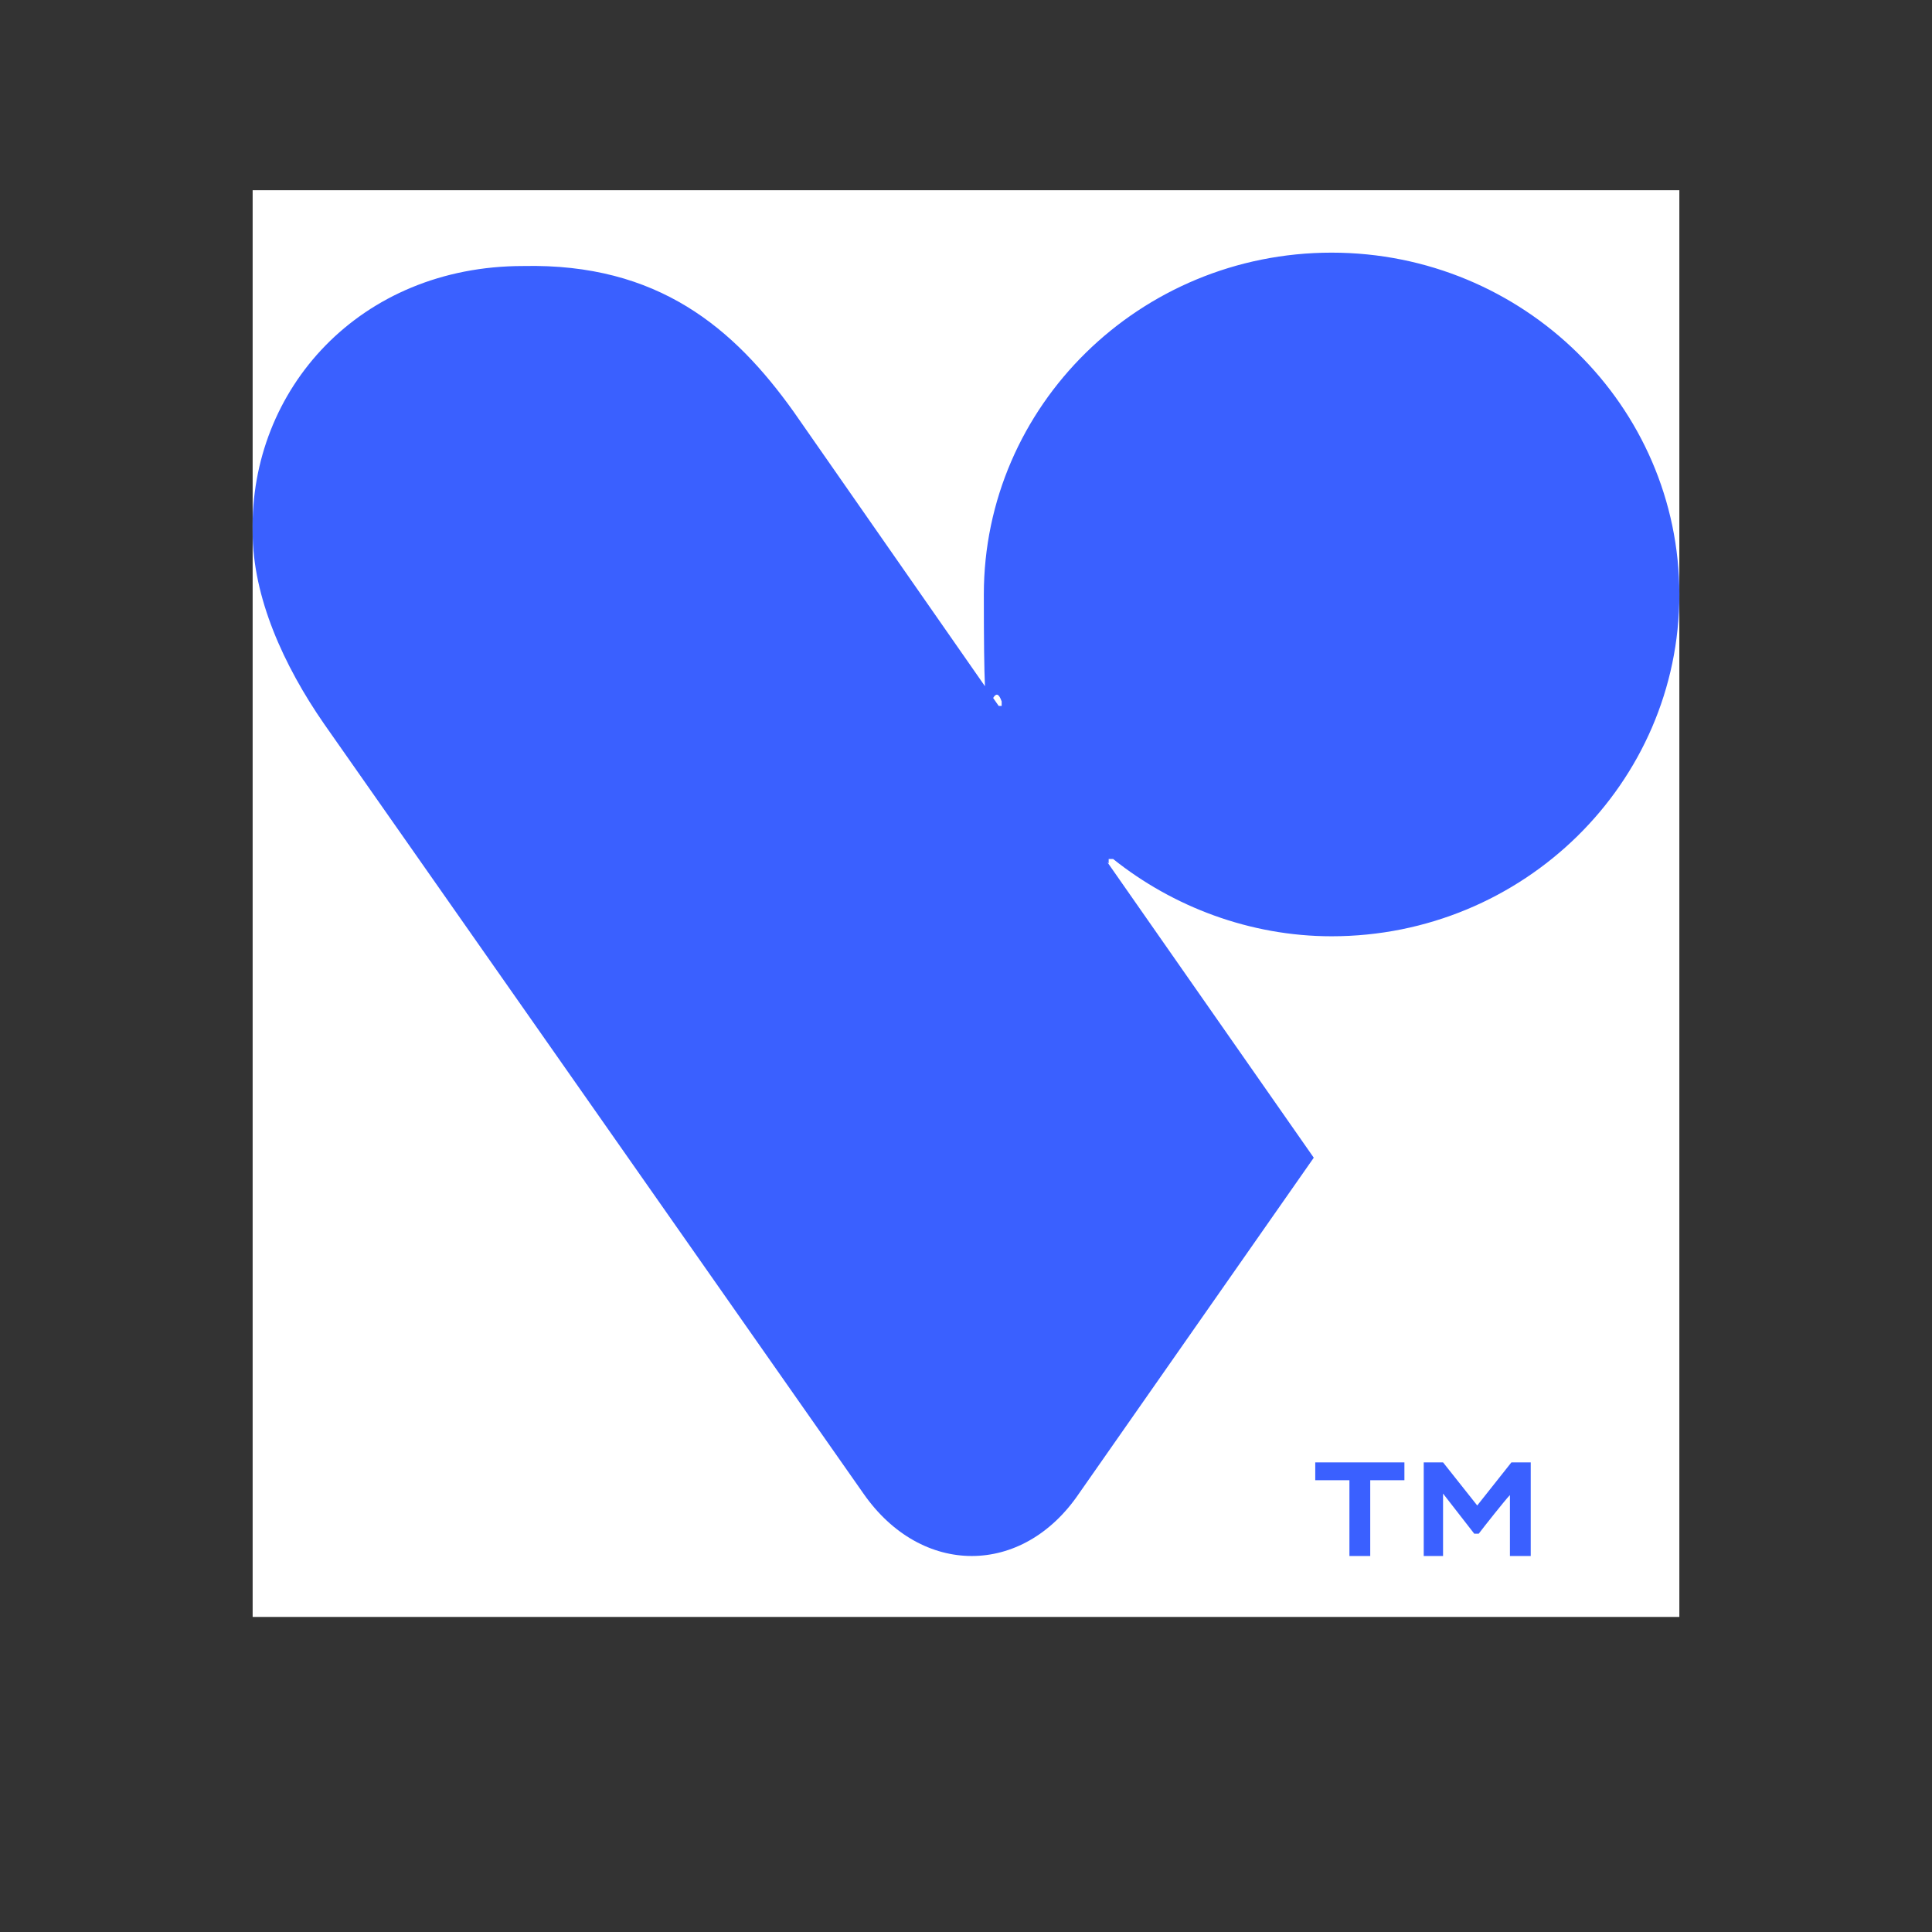 <?xml version="1.0" encoding="UTF-8"?>
<svg id="Layer_1" xmlns="http://www.w3.org/2000/svg" baseProfile="tiny-ps" version="1.2" viewBox="0 0 130 130">
  <rect x="0" y="0" width="130" height="130" fill="#333333" stroke="none"/>
  <title>VSP</title>
  <rect x="17" y="12.8" width="96" height="96" fill="#fff" stroke-width="0"/>
  <g>
    <path id="TM" d="M95.7,104.7h1.4v-4.2l2.1,2.7h.3c.3-.4,1.8-2.3,2.1-2.6v4.1h1.4v-6.3h-1.3l-2.3,2.9-2.3-2.9h-1.3v6.3h0ZM90.8,104.7h1.4v-5.1h2.3v-1.2h-6v1.2h2.3s0,5.1,0,5.1Z" fill="#3a60ff" stroke-width="0"/>
    <path id="V_Heart_Symbol" d="M74.6,58.1v-.3h.3c4,3.2,9.2,5.2,14.7,5.2,12.9,0,23.4-10.3,23.4-23s-10.5-23-23.4-23-23.4,10.3-23.4,23,.4,4.9,1.2,7.2v.3h-.2l-13.8-19.8c-4-5.6-9.1-10-18.2-9.8-11,0-18.4,8.3-18.2,17.9,0,4.4,2.1,9,4.8,12.9l36.3,51.8c3.9,5.6,10.7,5.6,14.5,0l15.8-22.6-13.9-19.9h0Z" fill="#3a60ff" stroke-width="0"/>
  </g>
</svg>